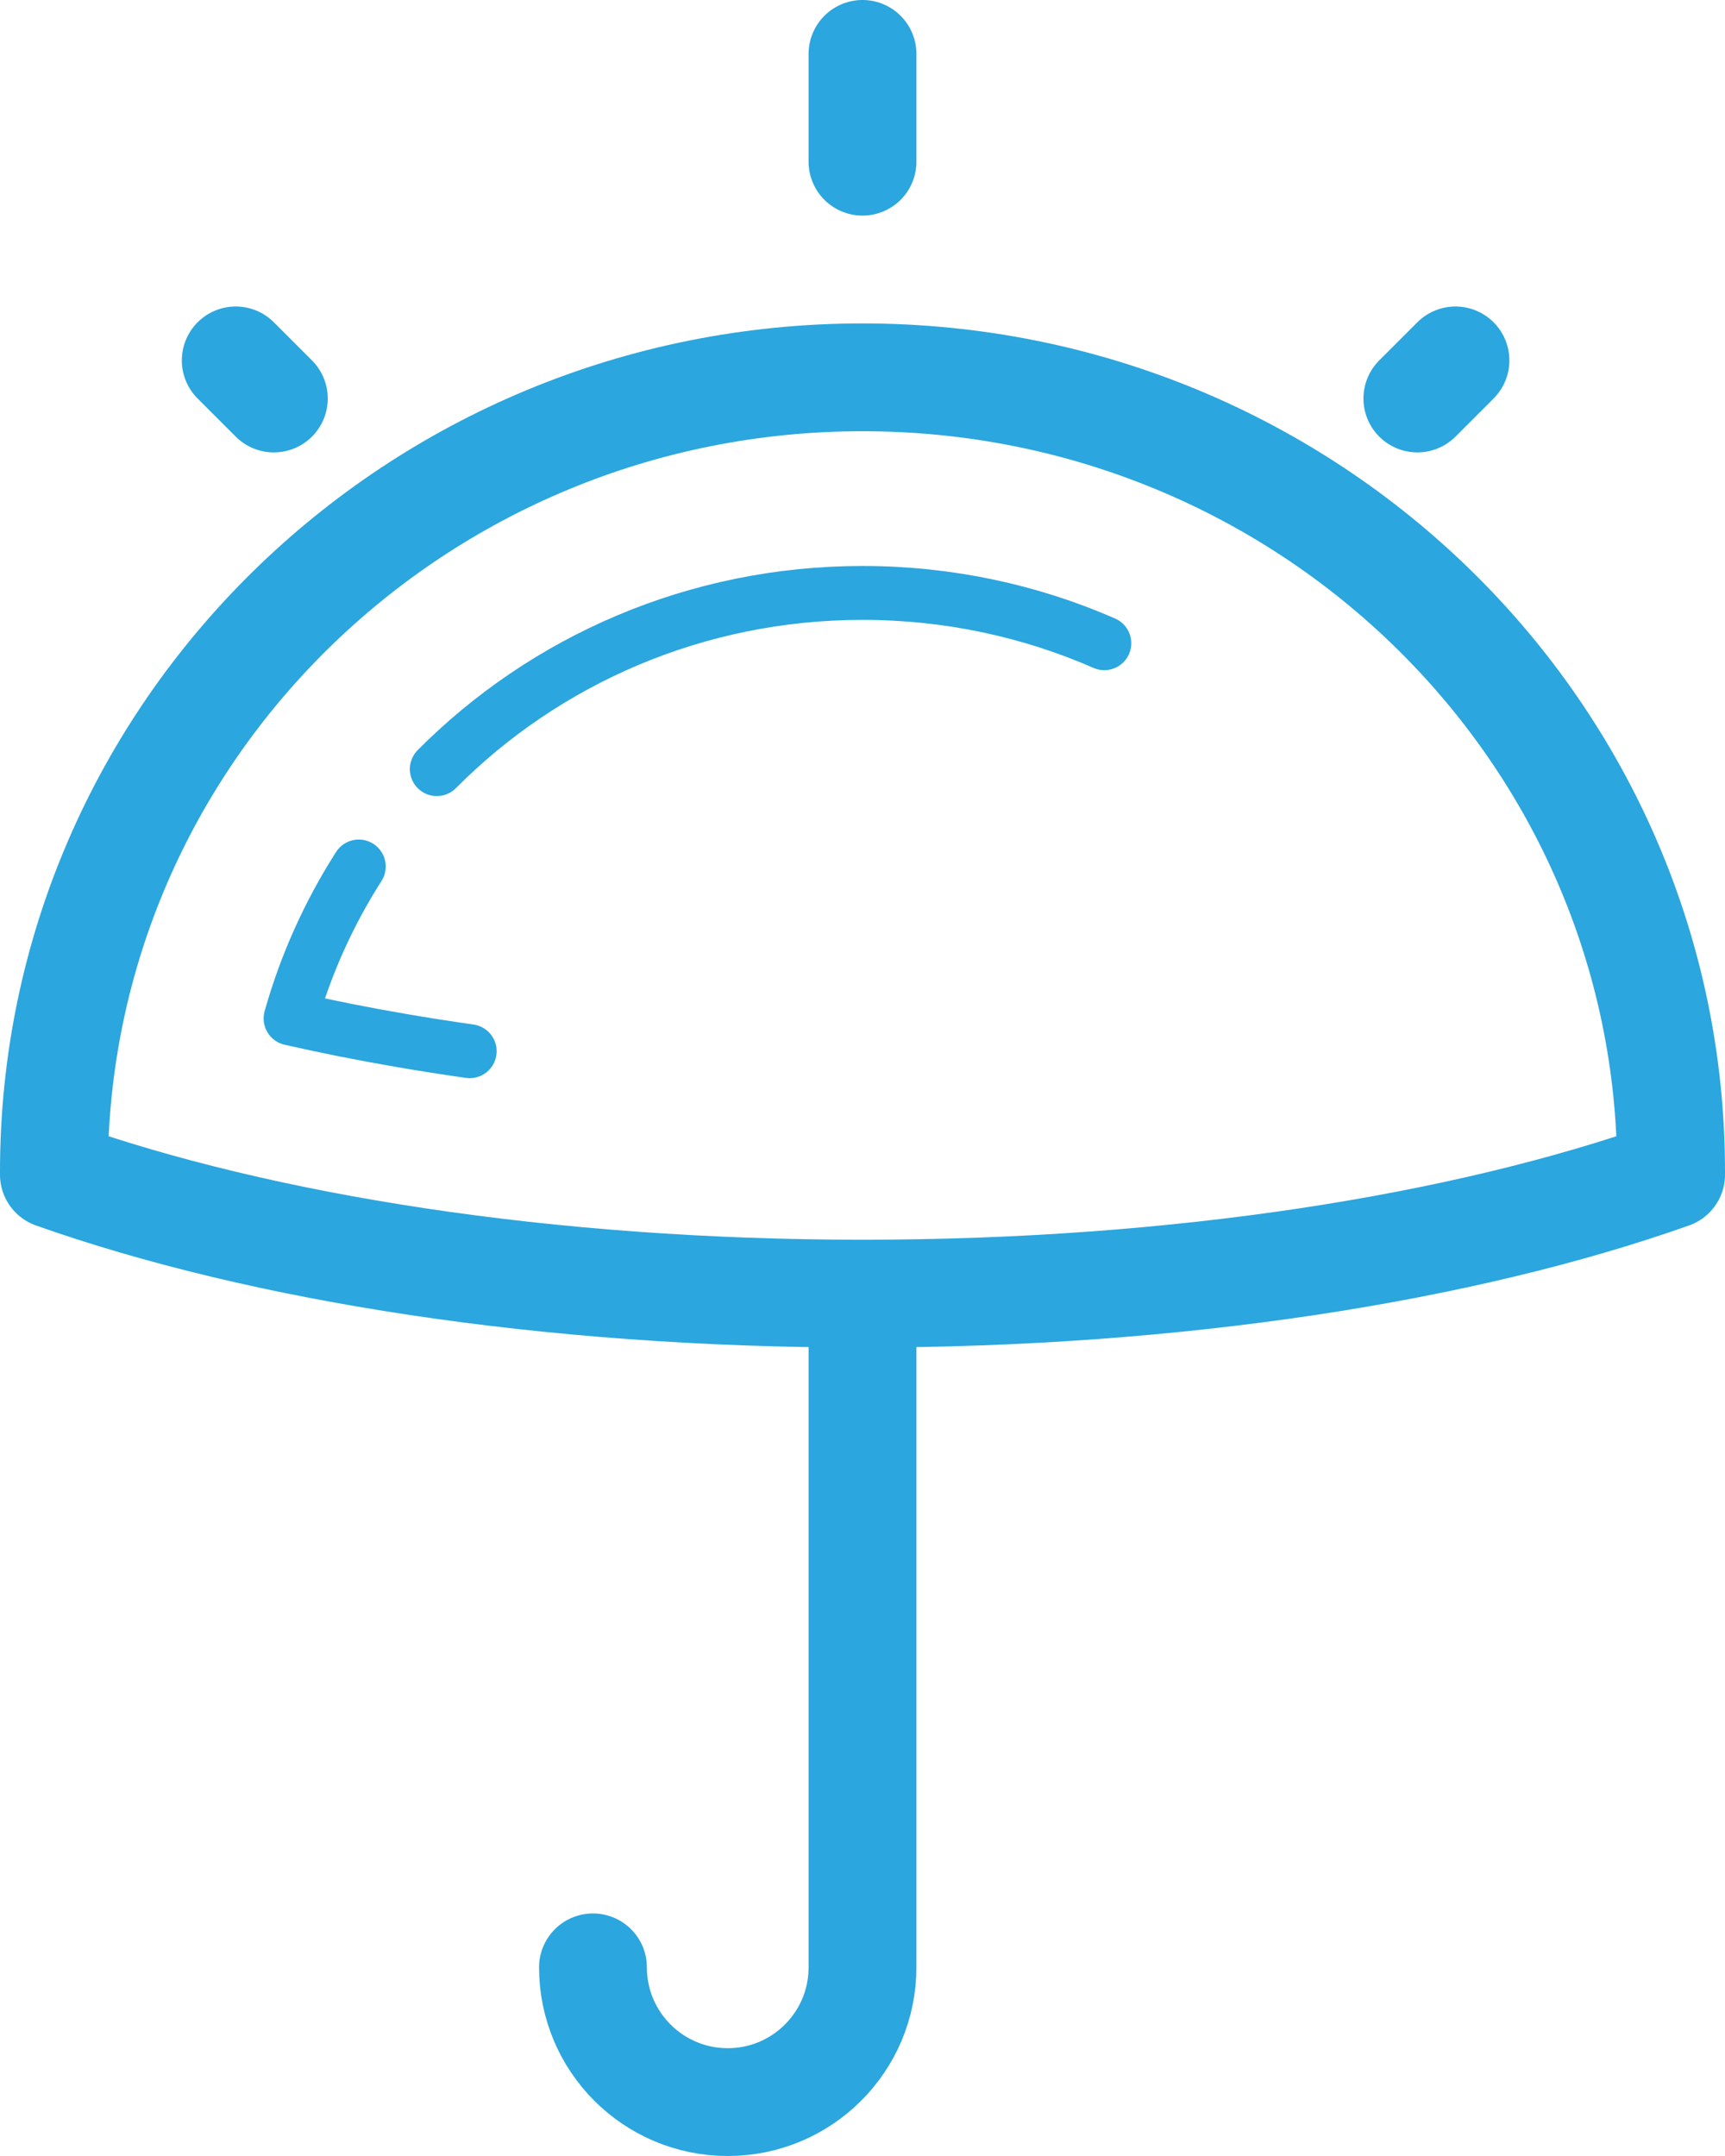 <?xml version="1.0" encoding="utf-8"?>
<!-- Generator: Adobe Illustrator 13.0.0, SVG Export Plug-In . SVG Version: 6.00 Build 14948)  -->
<!DOCTYPE svg PUBLIC "-//W3C//DTD SVG 1.1//EN" "http://www.w3.org/Graphics/SVG/1.1/DTD/svg11.dtd">
<svg version="1.1" id="Layer_1" xmlns="http://www.w3.org/2000/svg" xmlns:xlink="http://www.w3.org/1999/xlink" x="0px" y="0px"
	 width="64px" height="80px" viewBox="0 0 64 80" enable-background="new 0 0 64 80" xml:space="preserve">
<g>
	
		<line fill="none" stroke="#2BA6DE" stroke-width="4" stroke-linecap="round" stroke-linejoin="round" x1="32" y1="2" x2="32" y2="6"/>
	
		<line fill="none" stroke="#2BA6DE" stroke-width="4" stroke-linecap="round" stroke-linejoin="round" x1="54" y1="13.373" x2="52.586" y2="14.787"/>
	
		<line fill="none" stroke="#2BA6DE" stroke-width="4" stroke-linecap="round" stroke-linejoin="round" x1="8.746" y1="13.373" x2="10.16" y2="14.787"/>
	<path fill="none" stroke="#2BA6DE" stroke-width="4" stroke-linecap="round" stroke-linejoin="round" d="M62,43.586
		c-7.714,2.729-18.301,4.415-30,4.415c-11.695,0-22.29-1.686-30-4.415V43.47c0-16.276,13.429-29.469,30-29.469
		c16.57,0,30,13.192,30,29.469V43.586z"/>
	<path fill="none" stroke="#2BA6DE" stroke-width="2" stroke-linecap="round" stroke-linejoin="round" d="M13.311,32.152
		c-1.104,1.73-1.964,3.625-2.53,5.638c1.33,0.304,2.715,0.579,4.144,0.824c0.82,0.141,1.654,0.271,2.501,0.392"/>
	<path fill="none" stroke="#2BA6DE" stroke-width="2" stroke-linecap="round" stroke-linejoin="round" d="M40.972,23.867
		c-2.741-1.199-5.778-1.866-8.972-1.866l0,0c-6.191,0-11.793,2.509-15.794,6.538"/>
	<path fill="none" stroke="#2BA6DE" stroke-width="4" stroke-linecap="round" stroke-linejoin="round" d="M32,50v23
		c0,2.762-2.239,5-5,5s-5-2.238-5-5"/>
</g>
</svg>
